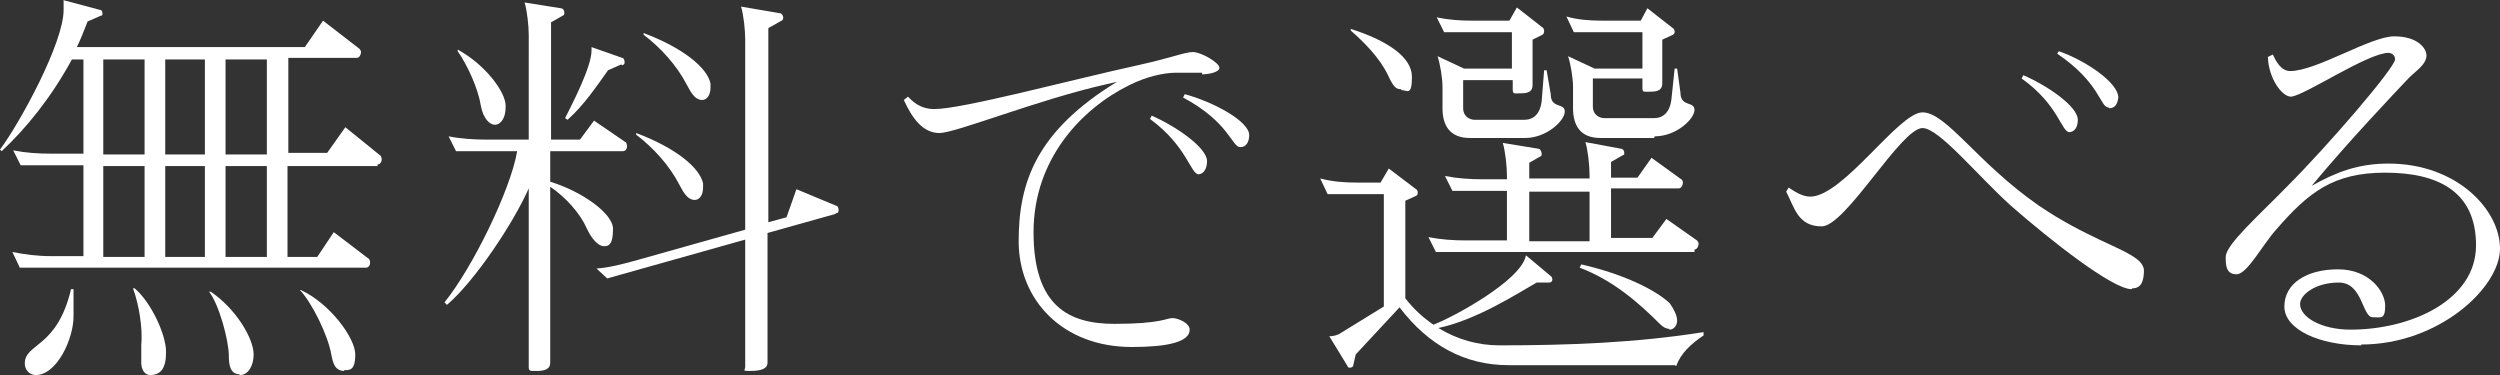 <?xml version="1.0" encoding="UTF-8"?>
<svg xmlns="http://www.w3.org/2000/svg" version="1.1" viewBox="0 0 302.6 45.4">
  <rect x="0" y="0" width="302.6" height="45.4" fill="#333333" stroke="none"/>
  <defs>
    <style>
      .cls-1 {
        fill: #fff;
      }
    </style>
  </defs>
  <!-- Generator: Adobe Illustrator 28.7.1, SVG Export Plug-In . SVG Version: 1.2.0 Build 142)  -->
  <g>
    <g id="_レイヤー_1" data-name="レイヤー_1">
      <g>
        <path class="cls-1" d="M45.7,20.1h-10.9v11h3.6l2-3,4.2,3.2c.1,0,.2.3.2.5,0,.3-.2.6-.5.6H2.4l-.9-1.9c1.5.3,3,.5,4.6.5h4v-11H2.5l-.9-1.8c1.5.3,3,.4,4.6.4h3.9V7.2h-1.4C6.2,11.8,3.2,15.5.2,18.3l-.2-.2C2.4,14.9,7.7,5.2,7.7,1.2s0-.9-.1-1.2l4.5,1.2c.2,0,.3.2.3.4s0,.3-.2.3l-1.6.7c-.4,1-.8,2.1-1.3,3.1h27.6l2.2-3.2,4.4,3.4c0,0,.2.2.2.4,0,.3-.2.7-.5.7h-8.3v11.5h4.7l2.2-3.1,4.2,3.4c.1,0,.2.3.2.5,0,.3-.2.6-.5.6ZM4.4,45.4c-1,0-1.4-.8-1.4-1.4,0-2.5,3.9-1.8,5.6-9h.3c0,1,0,2.5,0,3.3,0,2.7-2,7.1-4.6,7.1ZM17.5,7.2h-5v11.5h5V7.2ZM17.5,20.1h-5v11h5v-11ZM18.2,45.4c-.5,0-1.2-.4-1.1-1.9v-1.7c.2-2.1-.3-5-1-6.9h.2c2,1.7,3.8,5.6,3.8,7.7s-.7,2.8-2,2.8ZM24.8,7.2h-4.8v11.5h4.8V7.2ZM24.8,20.1h-4.8v11h4.8v-11ZM29,45.3c-1.2,0-1.3-1.3-1.3-2.2,0-1.9-1.2-6.3-2.4-7.8h.2c3.1,2.1,5.2,5.7,5.2,7.6h0c0,1.3-.6,2.5-1.7,2.5ZM32.3,7.2h-5v11.5h5V7.2ZM32.3,20.1h-5v11h5v-11ZM41.7,44.9c-1.2,0-1.4-1-1.6-2-.4-2.3-2.3-6.2-3.8-7.8h.1c3.5,1.6,6.6,5.8,6.6,7.8s-.7,1.9-1.4,1.9Z"/>
        <path class="cls-1" d="M75.3,18.3h-8.7v3.7c3.7,1.1,7.6,3.8,7.6,5.7s-.5,2.1-1.1,2.1-1.4-.7-2.1-2.2c-.8-1.8-2.5-3.7-4.4-5v21.3c0,.9-.9,1-1.7,1h-.5c-.2,0-.4-.1-.4-.4v-21.7c-1.9,4.3-6.6,11.3-9.9,14.1l-.3-.3c3.4-4.2,8-13.6,8.8-18.3h-7.4l-.9-1.8c1.5.3,3.1.4,4.7.4h5V4.3c0-1.2-.2-3-.5-4l4.4.7c.2,0,.4.2.4.5s0,.3-.2.4l-1.4.8v14.2h3.5l1.7-2.3,3.8,2.6c.1,0,.2.3.2.5,0,.3-.2.6-.5.6ZM59.9,15.1c-.6,0-1.4-.7-1.7-2.3-.3-2-1.6-4.9-2.8-6.6v-.2c3.3,1.8,5.8,5.1,5.8,6.8v.2c0,1.3-.6,2.1-1.3,2.1ZM75.2,7.8l-1.6.7c-1.5,2.1-2.9,4.2-4.9,6l-.3-.2c.9-1.8,3.2-6.2,3.2-8.2s0-.3,0-.4l3.7,1.3c.2,0,.3.3.3.5s0,.3-.3.4ZM101.1,25.9l-8.2,2.3v15.7c0,1-1.5,1-2.3,1s-.4-.1-.4-.5v-15.4l-16.7,4.7-1.3-1.2c1.5-.1,3-.5,4.5-.9l13.5-3.8V4.8c0-1.2-.2-3-.5-4l4.7.8c.2,0,.4.3.4.5s0,.3-.2.4l-1.6.9v23.5l2.2-.6,1.2-3.4,4.8,2c.2,0,.3.3.3.5s0,.4-.3.4ZM84.1,24.2c-1,0-1.5-1.2-1.9-1.9-1.2-2.3-3.1-4.4-5.2-6v-.2c4.8,1.8,7.7,4.2,8.1,6.1,0,.2,0,.4,0,.5,0,1-.5,1.5-1,1.5ZM85,12.1c-1,0-1.5-1.2-1.9-1.9-1.2-2.3-3.1-4.4-5.2-6v-.2c4.8,1.8,7.7,4.2,8.1,6.1,0,.2,0,.4,0,.5,0,1-.5,1.5-1,1.5Z"/>
        <path class="cls-1" d="M145.5,8.8c-.9,0-2.4,0-3.1,0-1.6,0-3.7.5-5.7,1.5-5.7,2.8-11.6,8.9-11.6,17.8s4.2,11.1,9.8,11.1,6.3-.7,7-.7,2.1.6,2.1,1.4c0,1.5-2.7,2.1-7,2.1-8.4,0-13.7-5.7-13.7-12.8s2.1-13.3,11.9-19.3l-1.3.3c-8.4,1.9-18.2,5.9-20.2,5.9s-3.3-1.8-4.3-4l.5-.4c.5.5,1.4,1.5,3.2,1.5,3.4,0,16.4-3.5,24.6-5.3,4.1-.9,5.7-1.6,6.7-1.6s3.2,1.3,3.2,1.9-1.5.8-2.1.8ZM145.1,21.1c-1,0-1.4-3.4-5.9-6.7l.2-.4c3,1.3,6.7,3.9,6.7,5.5h0c0,.9-.4,1.6-1.1,1.6ZM150.1,17.8h0c-1,0-1.3-3-6.9-6l.2-.4c3.4.9,7.9,3.3,7.8,5,0,.8-.4,1.4-1,1.4Z"/>
        <path class="cls-1" d="M202.7,44.2h-20.1c-5.3,0-9.7-2.4-13.2-7l-5.3,5.7-.3,1.3c0,.2-.2.3-.4.3s-.2,0-.3-.2l-2.2-3.6c.4,0,1-.1,1.4-.4l5.2-3.2v-13.6h-6.8l-.9-1.9c1.5.4,3,.5,4.5.5h2.8l1-1.7,3.3,2.5c.1,0,.2.2.2.4s0,.3-.2.4l-1.3.6v11.8c1,1.3,2.1,2.3,3.4,3.2,2.4-.9,10.7-5.4,11.2-8.4l3.1,2.6c0,0,.1.2.1.3,0,.2-.1.4-.4.4h-1.5c-2.3,1.3-7.2,4.5-11.9,5.5,2.3,1.4,4.8,2.1,7.4,2.1,8.3,0,16.5-.3,24.7-1.6v.4c-1.5,1-2.8,2.2-3.3,3.7ZM169.6,10.8c-.6,0-.9-.2-1.6-1.7-1-2.1-2.9-4-4.5-5.4v-.2c4.4,1.4,7.4,3.4,7.4,5.8s-.6,1.6-1.3,1.6ZM205.1,30.5h-31.3l-.9-1.8c1.5.3,3,.4,4.5.4h5v-6h-6.6l-.9-1.8c1.5.3,3,.4,4.6.4h2.9v-.4c0-1.2-.2-3-.5-4l4.3.7c.2,0,.4.3.4.6s0,.2-.1.3l-1.4.8v1.9h7.3v-.4c0-1.2-.2-3-.5-4l4.3.8c.2,0,.4.2.4.5s0,.2-.2.3l-1.4.8v1.9h3.2l1.7-2.4,3.6,2.6c.1,0,.2.3.2.4,0,.3-.2.7-.5.7h-8.2v6h5l1.7-2.3,3.7,2.6c0,0,.2.2.2.4,0,.3-.2.7-.5.7ZM184.4,16.7h-6.5c-2.4,0-3.3-1.5-3.3-3.6v-2.6c0-1.1-.3-2.8-.6-3.7l3.2,1.5h5.8V3.9h-8.2l-.9-1.8c1.4.3,2.8.4,4.3.4h4.5l.9-1.6,3.2,2.5c0,0,.1.2.1.3s0,.4-.2.5l-1.2.6v5.5c0,1-.9,1-1.7,1h-.4c-.2,0-.3-.1-.3-.4v-1.2h-6v3.4c0,1,.8,1.4,1.4,1.4h6c1.1,0,1.9-.7,2.1-2.2l.3-3.8h.3l.5,2.9c0,1.8,1.7,1,1.7,2.1s-2.2,3.2-4.8,3.2ZM192.4,23.2h-7.3v6h7.3v-6ZM200.2,16.7h-6.5c-2.4,0-3.3-1.5-3.3-3.6v-2.6c0-1.1-.3-2.8-.6-3.7l3.2,1.5h5.8V3.9h-8.3l-.9-1.9c1.4.4,2.9.5,4.3.5h4.7l.8-1.5,3.2,2.5c0,0,.1.2.1.3s0,.3-.2.4l-1.3.6v5.3c0,1-.9,1-1.7,1h-.4c-.2,0-.3-.1-.3-.4v-1.2h-6v3.4c0,1,.8,1.4,1.4,1.4h6c1.1,0,1.9-.7,2.1-2.2l.4-3.8h.3l.4,2.9c0,1.8,1.7,1,1.7,2.1s-2.2,3.2-4.8,3.2ZM202,39.8c-.3,0-.7-.2-1.1-.6-2.6-2.6-5.7-5.3-9.7-6.8l.2-.4c5.2,1.2,9,3.1,10.7,4.7.5.7.9,1.5.9,2.1h0c0,.7-.5,1.1-.9,1.1Z"/>
        <path class="cls-1" d="M258,35c-2.3,0-9.8-5.9-14.6-10.1-4.1-3.7-8.7-9.4-10.7-9.4-2.6,0-9.3,11.9-12.2,11.9s-3.3-2.3-4.3-4.2l.3-.5c.6.4,1.6,1.1,2.6,1.1,4,0,10.7-10.2,13.6-10.2s6.6,6.1,14.1,11.3c5.6,3.8,10,5,11.9,6.5.5.4.8.9.8,1.3,0,1.1-.2,2.2-1.4,2.2ZM250.5,16c-1,0-1.3-3.3-5.8-6.5l.2-.4c3,1.3,6.6,3.8,6.6,5.4h0c0,.9-.4,1.5-1.1,1.5ZM255.2,13h0c-1,0-1-3-6.2-6.5l.2-.3c3.2,1.1,7.2,3.8,7.2,5.6h0c-.1.8-.4,1.3-1.1,1.3Z"/>
        <path class="cls-1" d="M285.8,41.8c-5,0-9.3-1.9-9.3-4.7s2.7-4.5,6.5-4.5,5.7,2.7,5.7,4.4-.5,1.4-1.5,1.4h0c-1.3,0-1.2-4.2-4.1-4.2s-4.7,1.5-4.7,2.6c0,1.6,2.6,3.1,6.1,3.1,7.4,0,15.2-3.6,15.2-10.2s-4.7-8.8-11-8.8-9.3,2.4-13.2,6.9c-1.7,1.9-3.5,5.4-4.8,5.4s-1.3-1.2-1.3-2.1h0c0-1.5,4-5,7.5-8.6,4.9-4.9,12.9-14.2,13-15.3,0-.6-.5-.8-.8-.8-2.5,0-10.2,5.2-11.8,5.3-1.1,0-2.7-2.2-2.8-4.8l.6-.3c.3.6.9,2,2.1,2,3.2,0,9.7-4.2,12.6-4.2s3.9,1.5,3.9,2.3c0,1.1-1.3,1.9-2.1,2.7-1.9,2-7.4,7.8-11.8,13.1,3-1.7,5.7-2.7,9.3-2.7,8.3,0,13.5,5.6,13.5,10.3s-7.4,11.6-16.8,11.6Z"/>
      </g>
    </g>
  </g>
</svg>